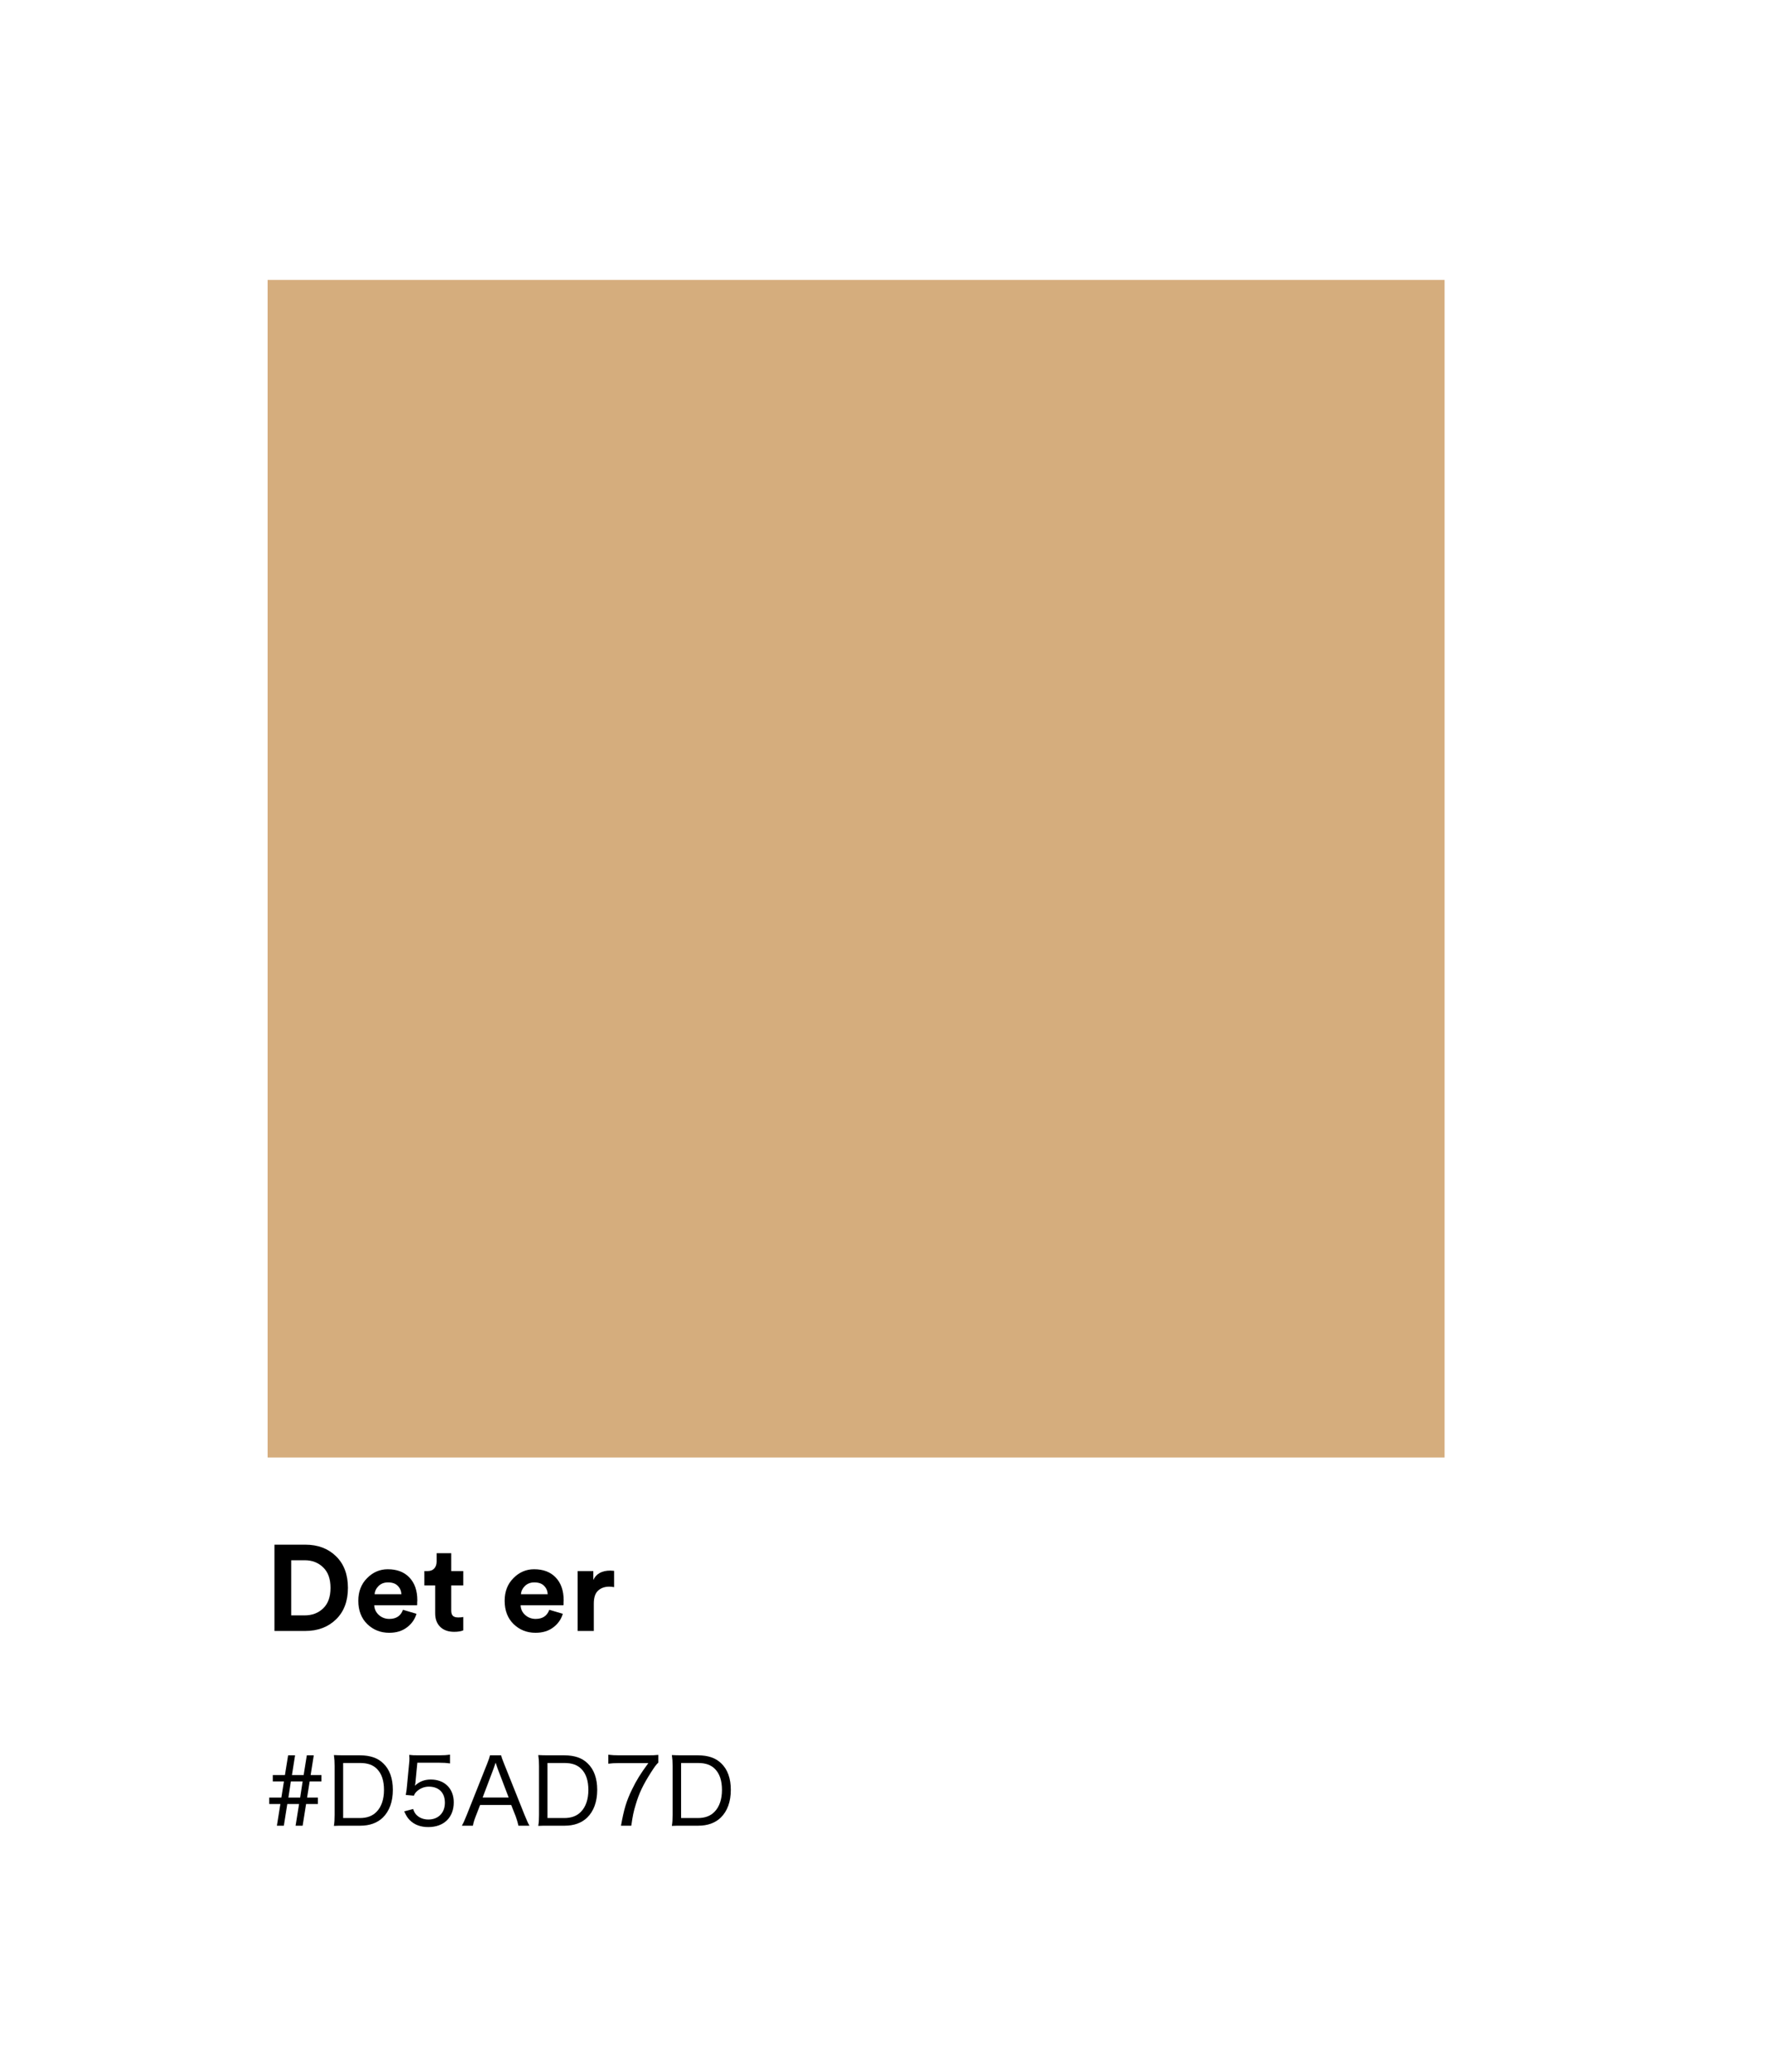 <?xml version="1.0" encoding="UTF-8"?> <svg xmlns="http://www.w3.org/2000/svg" width="582" height="681" viewBox="0 0 582 681" fill="none"> <g filter="url(#filter0_d)"> <rect x="43" y="43" width="492" height="591" rx="5" fill="white"></rect> </g> <rect x="88" y="92" width="387" height="387" fill="#D5AD7D"></rect> <path d="M94.739 576.87L93.689 583.35H89.699V585.45H93.359L92.519 590.76H88.529V592.86H92.189L91.049 600H93.329L94.469 592.86H98.339L97.199 600H99.509L100.649 592.86H104.519V590.76H100.979L101.819 585.45H105.689V583.35H102.149L103.169 576.87H100.889L99.839 583.35H95.999L97.019 576.87H94.739ZM95.639 585.45H99.509L98.699 590.76H94.829L95.639 585.45Z" fill="black"></path> <path d="M110.033 596.4C110.033 597.99 109.973 598.89 109.793 600.06C110.873 600 111.623 600 113.213 600H118.403C121.553 600 124.043 599.1 125.873 597.33C128.033 595.23 129.173 592.11 129.173 588.21C129.173 584.49 128.123 581.52 126.053 579.54C124.253 577.74 121.703 576.87 118.373 576.87H113.213C111.683 576.87 110.813 576.84 109.793 576.78C109.973 578.1 110.033 578.94 110.033 580.35V596.4ZM112.823 597.48V579.39H118.373C120.893 579.39 122.663 580.02 123.983 581.37C125.513 582.93 126.263 585.21 126.263 588.27C126.263 591.3 125.423 593.79 123.833 595.41C122.483 596.82 120.683 597.48 118.283 597.48H112.823Z" fill="black"></path> <path d="M137.228 579.3H144.278C145.778 579.3 146.768 579.36 147.968 579.54V576.63C146.738 576.81 146.018 576.87 144.248 576.87H137.768C136.058 576.87 135.458 576.84 134.558 576.72C134.618 577.65 134.618 577.68 134.618 577.77C134.618 578.61 134.618 578.82 134.498 579.81L133.838 586.77C133.748 587.97 133.658 588.54 133.418 589.89L136.088 590.13C136.358 589.5 136.508 589.26 136.898 588.87C137.948 587.79 139.478 587.16 140.978 587.16C144.308 587.16 146.288 589.14 146.288 592.44C146.288 595.77 144.128 597.96 140.858 597.96C139.178 597.96 137.738 597.36 136.778 596.28C136.358 595.77 136.148 595.38 135.848 594.51L132.908 595.29C133.598 596.79 134.018 597.45 134.798 598.23C136.298 599.7 138.308 600.45 140.828 600.45C145.958 600.45 149.198 597.3 149.198 592.32C149.198 587.79 146.198 584.82 141.638 584.82C139.568 584.82 137.888 585.48 136.418 586.86C136.598 586.02 136.598 586.02 136.628 585.51L137.228 579.3Z" fill="black"></path> <path d="M174.094 600C173.644 599.22 173.254 598.35 172.504 596.52L165.784 579.72C165.064 577.92 164.914 577.47 164.764 576.87H161.104C160.954 577.59 160.714 578.28 160.144 579.72L153.454 596.52C152.734 598.32 152.404 599.04 151.864 600H155.494C155.704 598.92 155.944 598.14 156.424 596.91L157.864 593.19H168.094L169.564 596.91C169.894 597.81 170.254 598.98 170.464 600H174.094ZM167.254 590.73H158.704L162.334 581.13C162.394 580.98 162.484 580.68 162.634 580.26C162.694 580.05 162.814 579.69 162.964 579.27C163.504 580.86 163.504 580.86 163.594 581.13L167.254 590.73Z" fill="black"></path> <path d="M177.232 596.4C177.232 597.99 177.172 598.89 176.992 600.06C178.072 600 178.822 600 180.412 600H185.602C188.752 600 191.242 599.1 193.072 597.33C195.232 595.23 196.372 592.11 196.372 588.21C196.372 584.49 195.322 581.52 193.252 579.54C191.452 577.74 188.902 576.87 185.572 576.87H180.412C178.882 576.87 178.012 576.84 176.992 576.78C177.172 578.1 177.232 578.94 177.232 580.35V596.4ZM180.022 597.48V579.39H185.572C188.092 579.39 189.862 580.02 191.182 581.37C192.712 582.93 193.462 585.21 193.462 588.27C193.462 591.3 192.622 593.79 191.032 595.41C189.682 596.82 187.882 597.48 185.482 597.48H180.022Z" fill="black"></path> <path d="M216.457 576.72C215.347 576.84 214.717 576.87 212.797 576.87H203.647C202.117 576.87 201.217 576.81 200.017 576.66V579.63C201.157 579.48 202.027 579.42 203.557 579.42H213.187C210.577 582.96 209.287 585.06 207.817 588.09C205.987 591.84 205.177 594.51 204.187 600H207.577C208.027 596.79 208.327 595.35 209.047 593.01C210.157 589.26 211.447 586.59 213.997 582.57C215.257 580.59 215.827 579.84 216.457 579.27V576.72Z" fill="black"></path> <path d="M221.162 596.4C221.162 597.99 221.102 598.89 220.922 600.06C222.002 600 222.752 600 224.342 600H229.532C232.682 600 235.172 599.1 237.002 597.33C239.162 595.23 240.302 592.11 240.302 588.21C240.302 584.49 239.252 581.52 237.182 579.54C235.382 577.74 232.832 576.87 229.502 576.87H224.342C222.812 576.87 221.942 576.84 220.922 576.78C221.102 578.1 221.162 578.94 221.162 580.35V596.4ZM223.952 597.48V579.39H229.502C232.022 579.39 233.792 580.02 235.112 581.37C236.642 582.93 237.392 585.21 237.392 588.27C237.392 591.3 236.552 593.79 234.962 595.41C233.612 596.82 231.812 597.48 229.412 597.48H223.952Z" fill="black"></path> <path d="M95.76 530.88H100.16C102.64 530.88 104.68 530.107 106.28 528.56C107.88 527.013 108.68 524.773 108.68 521.84C108.68 518.907 107.88 516.667 106.28 515.12C104.68 513.547 102.654 512.76 100.2 512.76H95.76V530.88ZM100.36 536H90.24V507.64H100.4C104.534 507.64 107.894 508.907 110.48 511.44C113.094 513.973 114.4 517.44 114.4 521.84C114.4 526.213 113.094 529.667 110.48 532.2C107.867 534.733 104.494 536 100.36 536Z" fill="black"></path> <path d="M123.183 523.92H131.983C131.929 522.827 131.529 521.907 130.783 521.16C130.063 520.413 128.996 520.04 127.583 520.04C126.303 520.04 125.263 520.44 124.463 521.24C123.663 522.04 123.236 522.933 123.183 523.92ZM132.503 529.04L136.943 530.36C136.409 532.173 135.356 533.667 133.783 534.84C132.236 536.013 130.303 536.6 127.983 536.6C125.156 536.6 122.756 535.653 120.783 533.76C118.809 531.84 117.823 529.28 117.823 526.08C117.823 523.04 118.783 520.56 120.703 518.64C122.623 516.693 124.889 515.72 127.503 515.72C130.543 515.72 132.916 516.627 134.623 518.44C136.356 520.253 137.223 522.747 137.223 525.92C137.223 526.133 137.209 526.373 137.183 526.64C137.183 526.907 137.183 527.12 137.183 527.28L137.143 527.56H123.063C123.116 528.84 123.623 529.907 124.583 530.76C125.543 531.613 126.689 532.04 128.023 532.04C130.289 532.04 131.783 531.04 132.503 529.04Z" fill="black"></path> <path d="M148.372 510.44V516.32H152.332V521.04H148.372V529.28C148.372 530.107 148.559 530.693 148.932 531.04C149.305 531.387 149.892 531.56 150.692 531.56C151.412 531.56 151.959 531.507 152.332 531.4V535.8C151.559 536.12 150.559 536.28 149.332 536.28C147.412 536.28 145.892 535.747 144.772 534.68C143.652 533.587 143.092 532.093 143.092 530.2V521.04H139.532V516.32H140.532C141.519 516.32 142.265 516.04 142.772 515.48C143.305 514.893 143.572 514.133 143.572 513.2V510.44H148.372Z" fill="black"></path> <path d="M171.297 523.92H180.097C180.043 522.827 179.643 521.907 178.897 521.16C178.177 520.413 177.11 520.04 175.697 520.04C174.417 520.04 173.377 520.44 172.577 521.24C171.777 522.04 171.35 522.933 171.297 523.92ZM180.617 529.04L185.057 530.36C184.523 532.173 183.47 533.667 181.897 534.84C180.35 536.013 178.417 536.6 176.097 536.6C173.27 536.6 170.87 535.653 168.897 533.76C166.923 531.84 165.937 529.28 165.937 526.08C165.937 523.04 166.897 520.56 168.817 518.64C170.737 516.693 173.003 515.72 175.617 515.72C178.657 515.72 181.03 516.627 182.737 518.44C184.47 520.253 185.337 522.747 185.337 525.92C185.337 526.133 185.323 526.373 185.297 526.64C185.297 526.907 185.297 527.12 185.297 527.28L185.257 527.56H171.177C171.23 528.84 171.737 529.907 172.697 530.76C173.657 531.613 174.803 532.04 176.137 532.04C178.403 532.04 179.897 531.04 180.617 529.04Z" fill="black"></path> <path d="M201.926 516.24V521.6C201.393 521.493 200.86 521.44 200.326 521.44C198.806 521.44 197.58 521.88 196.646 522.76C195.713 523.613 195.246 525.027 195.246 527V536H189.926V516.32H195.086V519.24C196.046 517.187 197.913 516.16 200.686 516.16C200.98 516.16 201.393 516.187 201.926 516.24Z" fill="black"></path> <defs> <filter id="filter0_d" x="0" y="0" width="582" height="681" filterUnits="userSpaceOnUse" color-interpolation-filters="sRGB"> <feFlood flood-opacity="0" result="BackgroundImageFix"></feFlood> <feColorMatrix in="SourceAlpha" type="matrix" values="0 0 0 0 0 0 0 0 0 0 0 0 0 0 0 0 0 0 127 0"></feColorMatrix> <feMorphology radius="5" operator="dilate" in="SourceAlpha" result="effect1_dropShadow"></feMorphology> <feOffset dx="2" dy="2"></feOffset> <feGaussianBlur stdDeviation="20"></feGaussianBlur> <feColorMatrix type="matrix" values="0 0 0 0 0 0 0 0 0 0 0 0 0 0 0 0 0 0 0.08 0"></feColorMatrix> <feBlend mode="normal" in2="BackgroundImageFix" result="effect1_dropShadow"></feBlend> <feBlend mode="normal" in="SourceGraphic" in2="effect1_dropShadow" result="shape"></feBlend> </filter> </defs> </svg> 